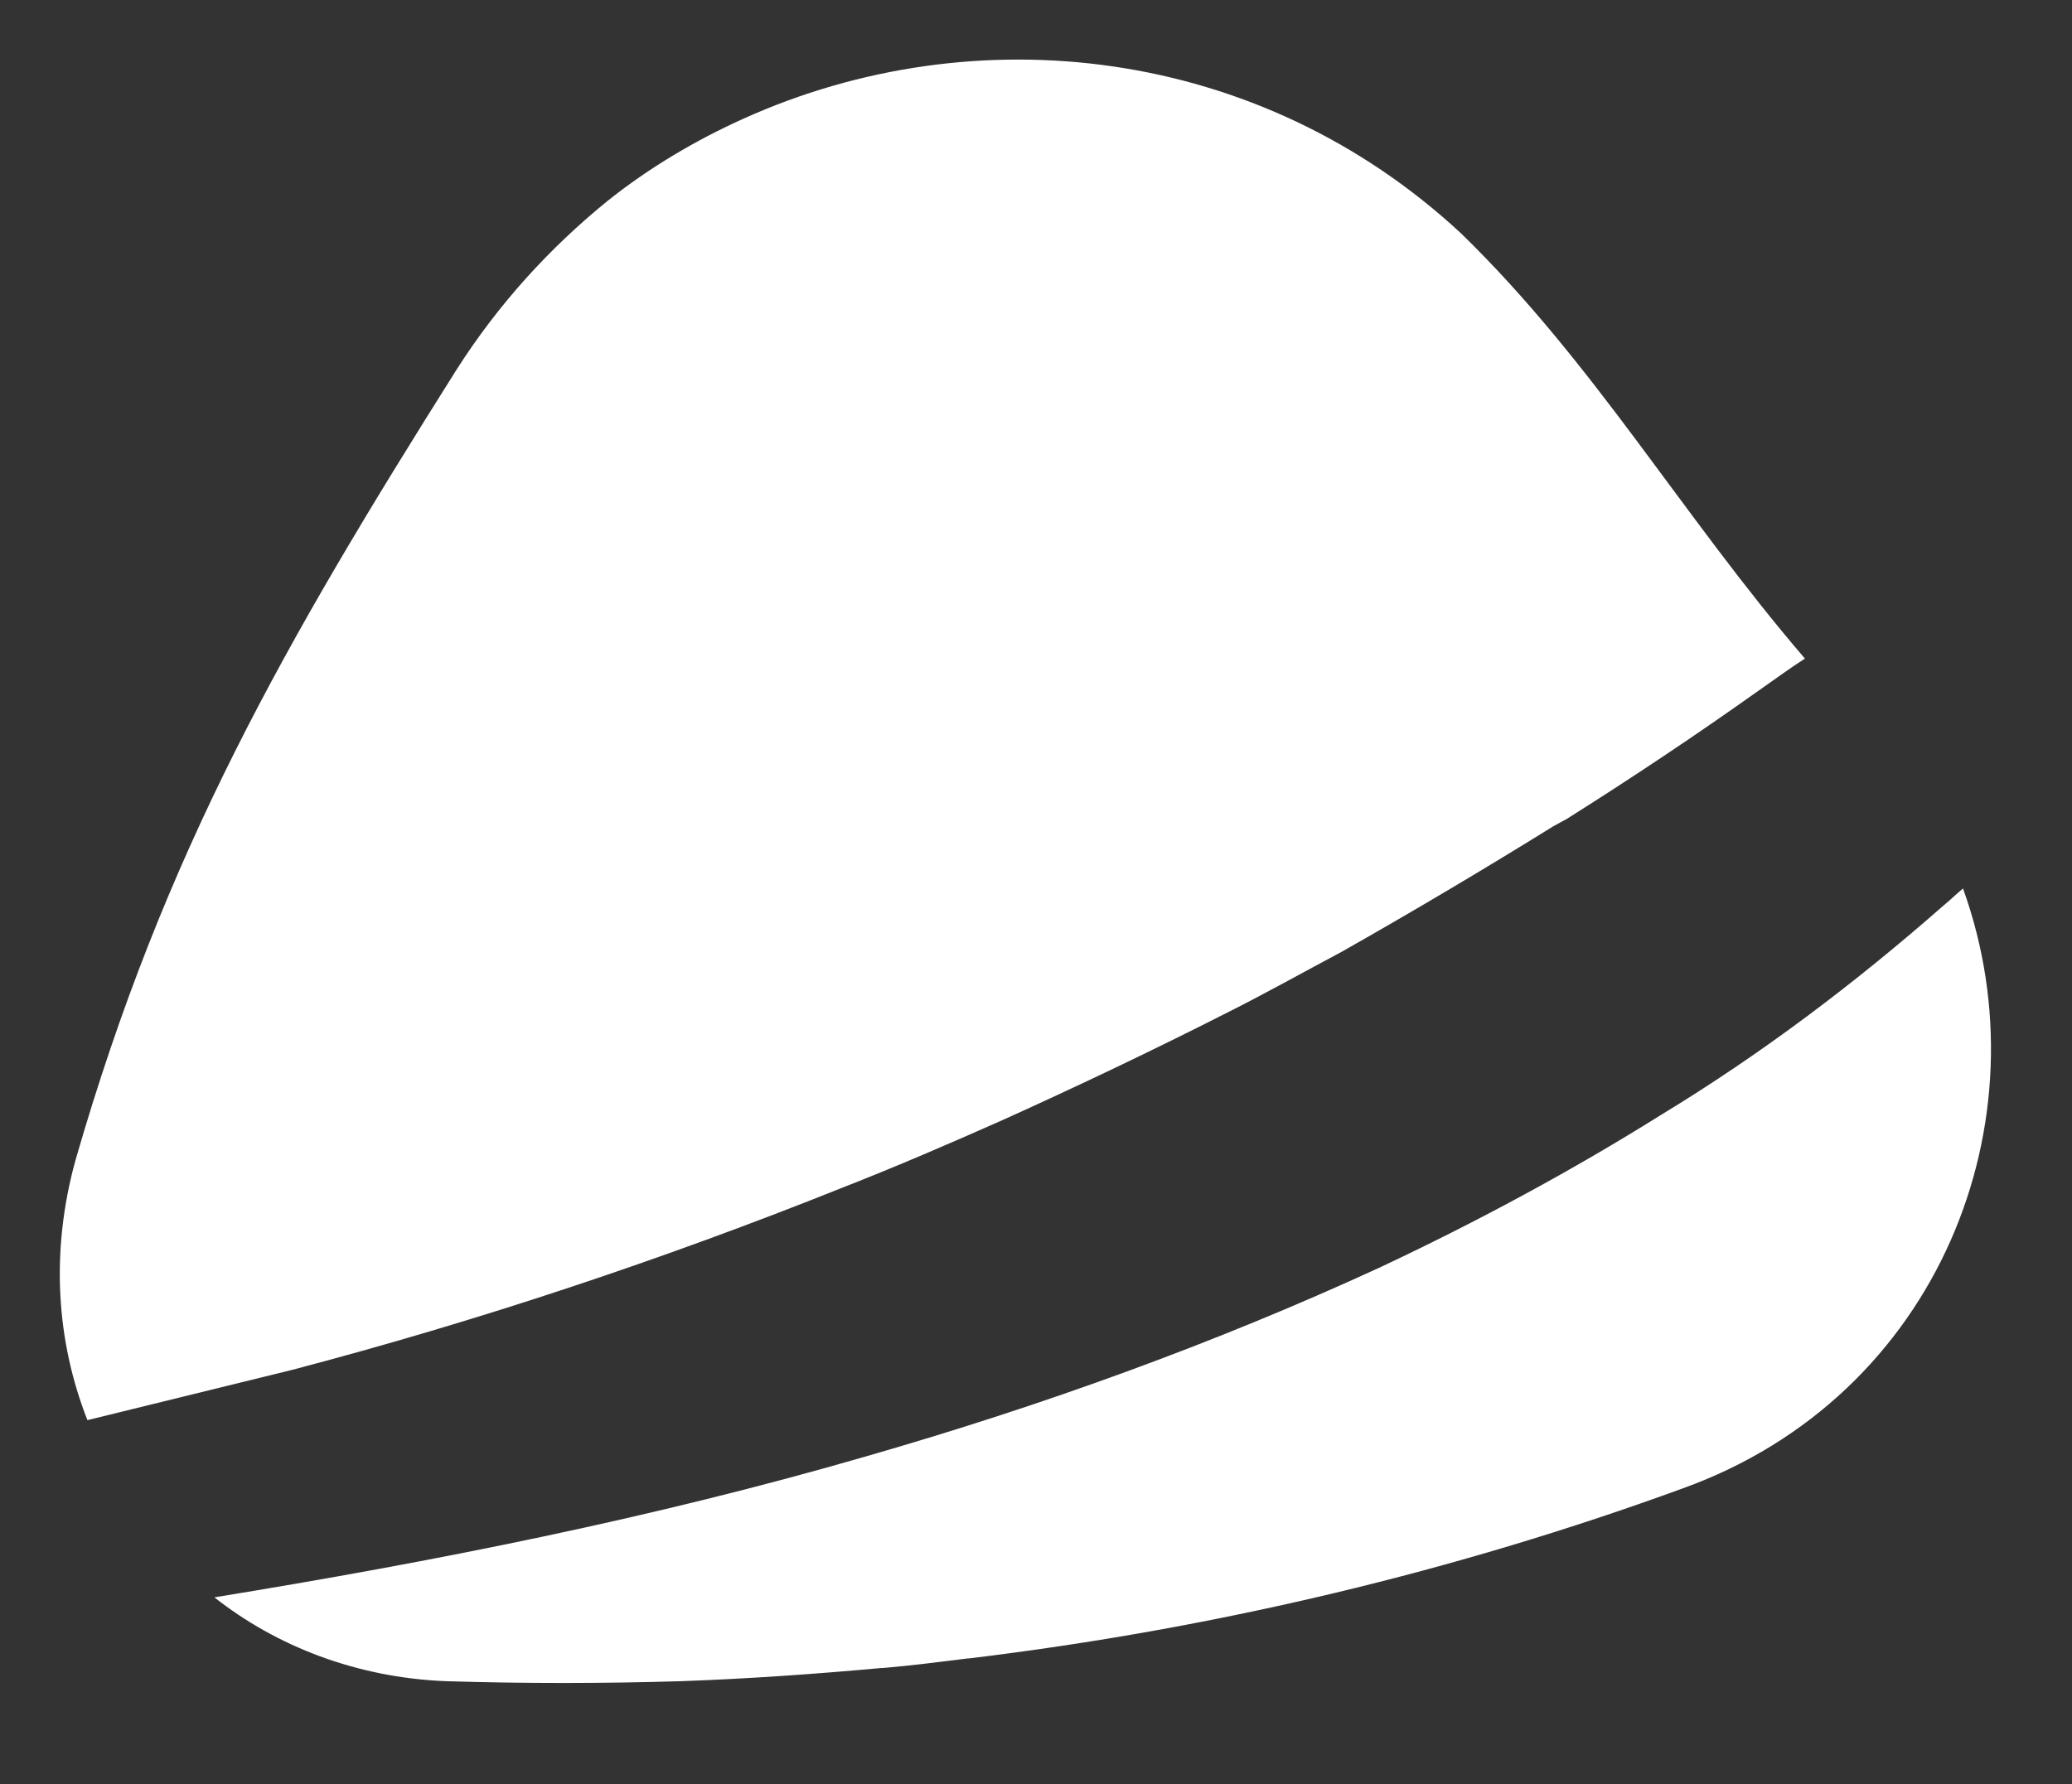<?xml version="1.0" encoding="utf-8"?>
<!-- Generator: Adobe Illustrator 26.5.0, SVG Export Plug-In . SVG Version: 6.00 Build 0)  -->
<svg version="1.1" id="svg50" xmlns:svg="http://www.w3.org/2000/svg"
	 xmlns="http://www.w3.org/2000/svg" xmlns:xlink="http://www.w3.org/1999/xlink" x="0px" y="0px" viewBox="0 0 173 149"
	 style="enable-background:new 0 0 173 149;" xml:space="preserve">
<rect x="0" y="0" width="173" height="149" fill="#333333" stroke="none"/>
<style type="text/css">
	.st0{fill-rule:evenodd;clip-rule:evenodd;fill:#FFFFFF;}
</style>
<path id="path28" class="st0" d="M140.5,124.3c-18.9,6.9-38.9,11.7-59.6,14.2h-0.1c-2.4,0.3-4.7,0.6-7.1,0.8h-0.1
	c-5.5,0.5-11.1,0.9-16.7,1.1c-6.6,0.2-13.2,0.2-19.7,0c-7.4-0.3-14.1-2.9-19.3-7c18.4-3,36.6-6.6,54.5-11.8
	c14.6-4.2,29-9.4,42.7-15.7c8.1-3.8,16.1-8.1,23.6-12.8c8.4-5.1,16.2-11,23.6-17.5c0.5-0.4,1-0.9,1.6-1.4
	C170.9,93.6,161.9,116.6,140.5,124.3 M150.7,55c-1.4,0.9-2.6,1.8-3.9,2.7c-5.2,3.7-10.6,7.3-16,10.7l-1.1,0.6
	c-5.8,3.6-11.7,7.1-17.7,10.5c-3.2,1.7-6.4,3.5-9.6,5.1c-6.1,3.1-12.4,6.1-18.6,8.9c-4.5,2-8.9,3.9-13.5,5.7
	c-15,6-30.3,11.1-45.9,15.2l-17.1,4.2c-2.6-6.6-3.1-14.1-1-21.7c7.4-25.7,17.5-43.3,31.8-66c3.5-5.5,7.8-10.2,12.6-14.1
	c3.5-2.8,7.4-5.1,11.4-6.9c19.3-8.7,43-6.1,59.9,9.6C133.1,30.3,140.4,43,150.7,55"/>
</svg>
